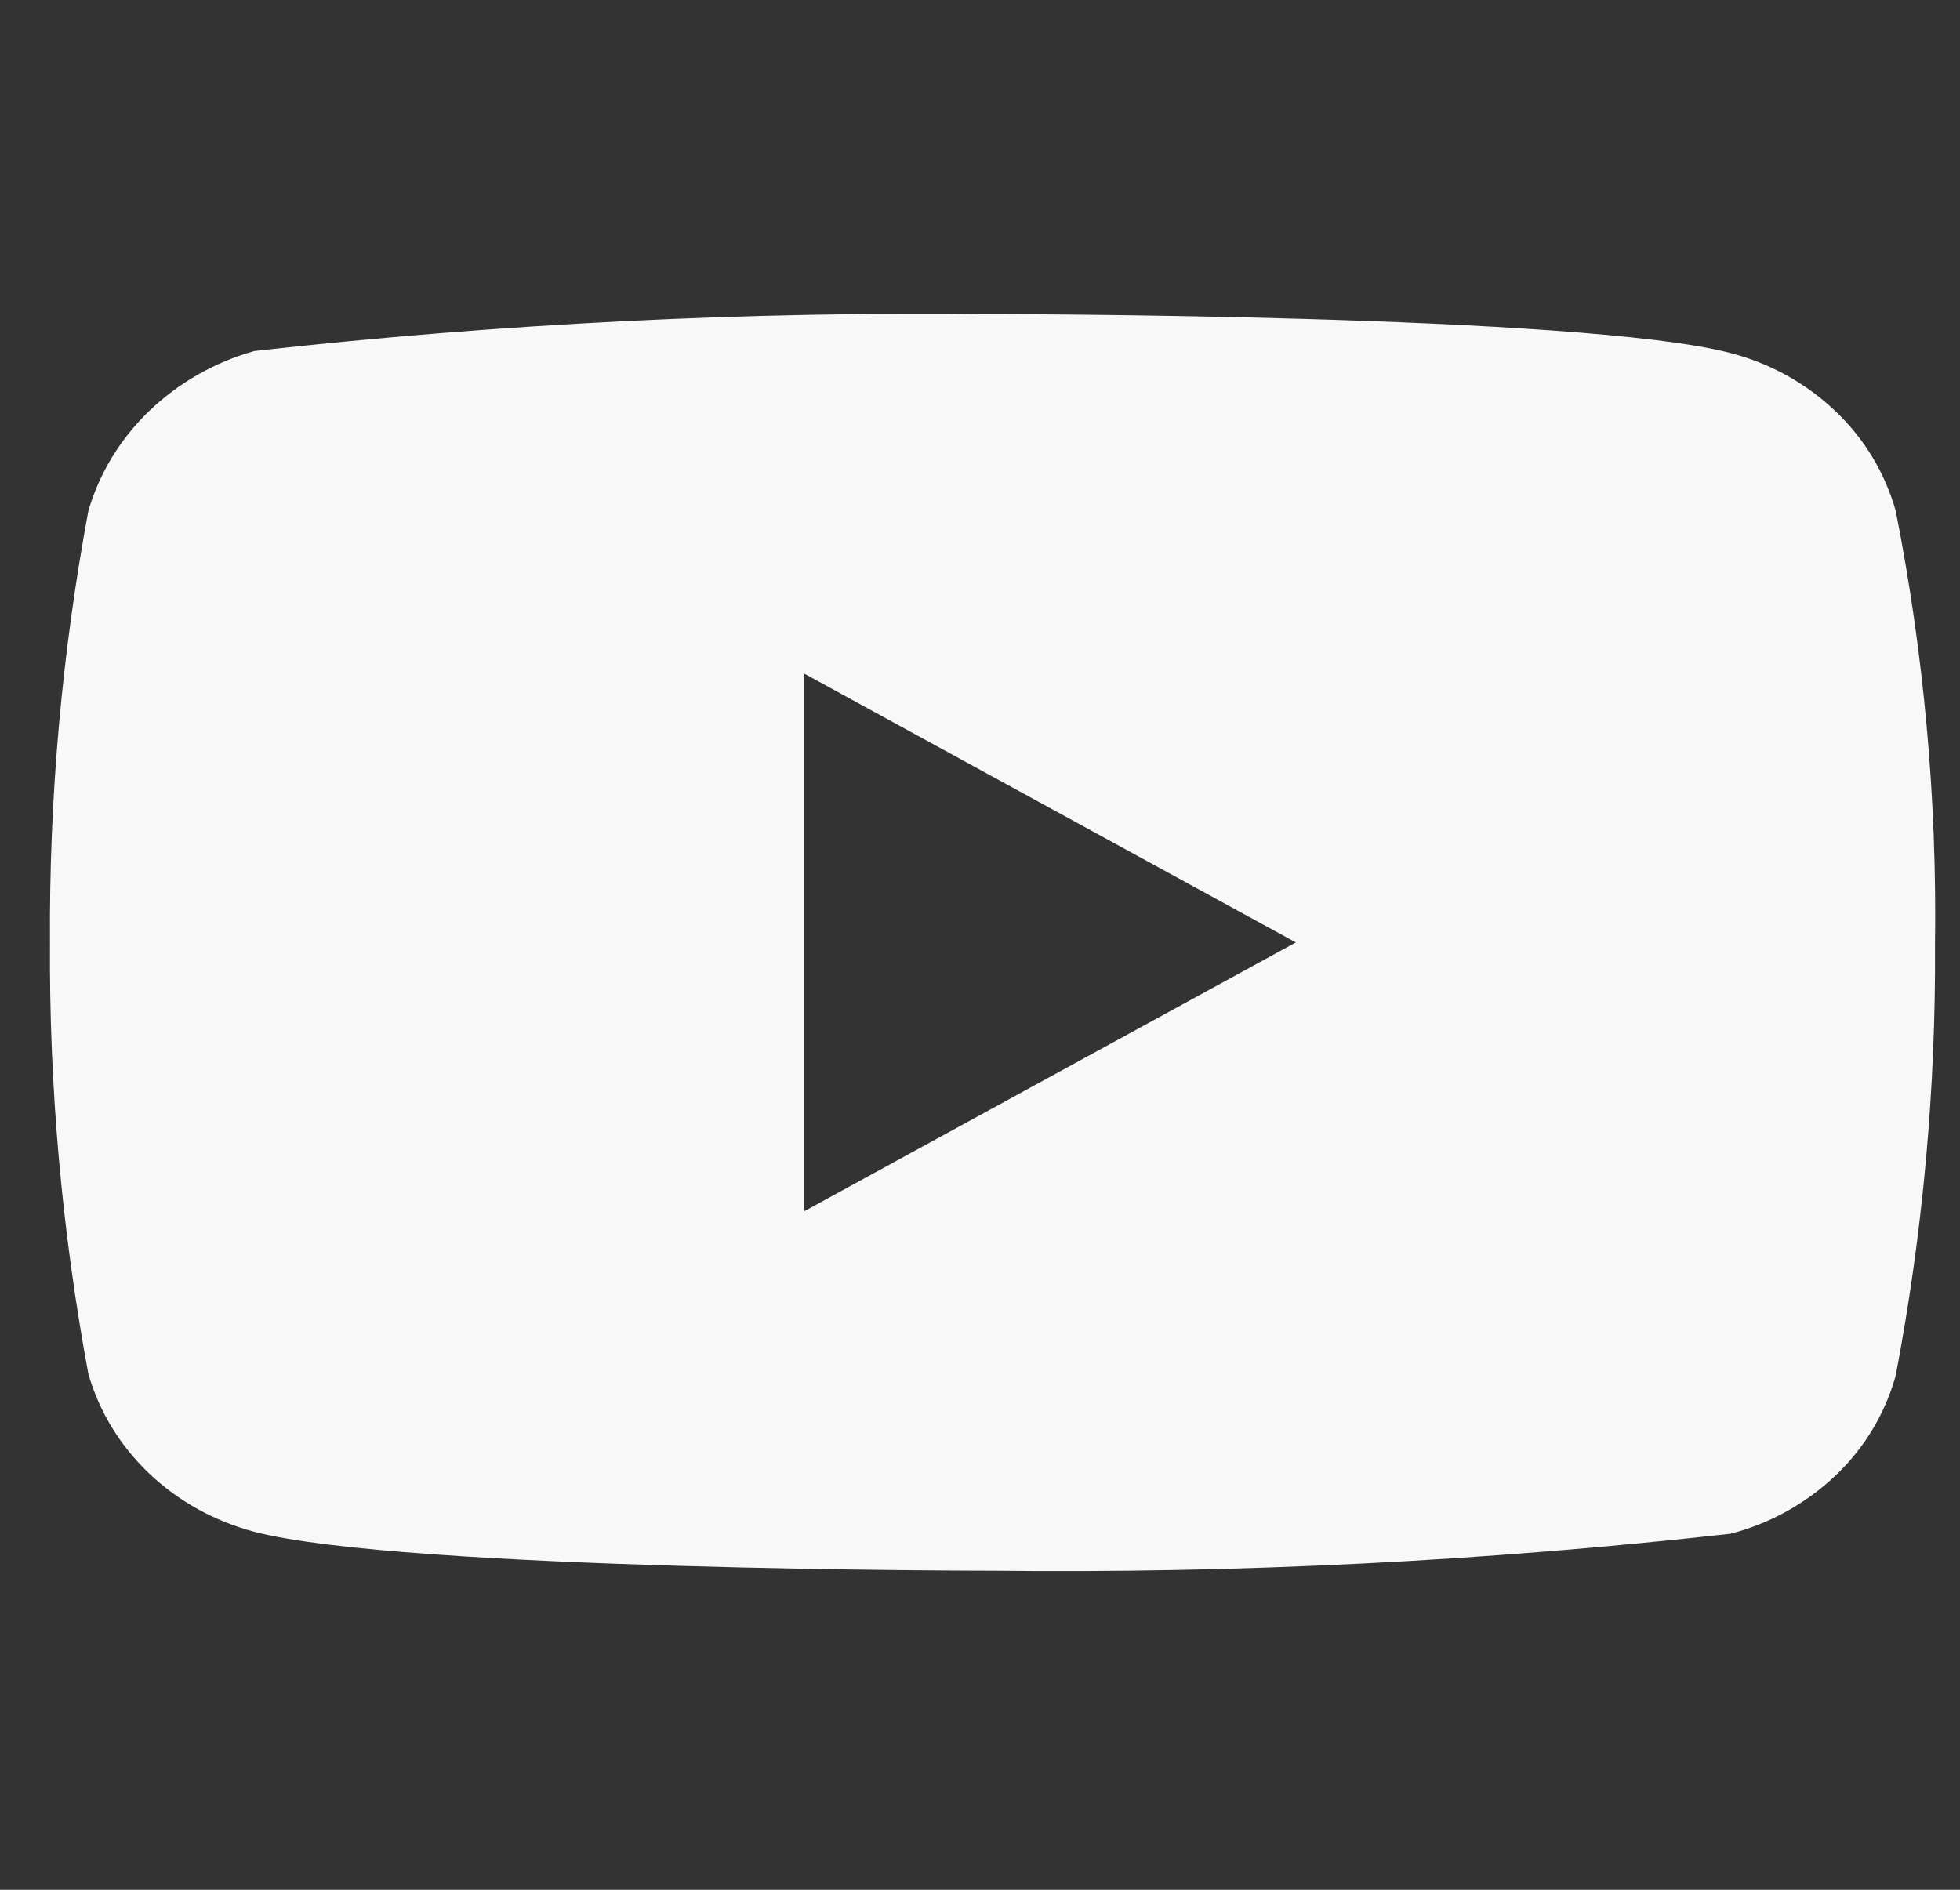 <?xml version="1.0" encoding="utf-8"?>
<svg xmlns="http://www.w3.org/2000/svg" width="28" height="27" viewBox="0 0 28 27" fill="none">
<rect x="0" y="0" width="28" height="27" fill="#333333" stroke="none"/>
<g clip-path="url(#clip0_433_803)">
<path d="M27.082 7.301C26.929 6.757 26.632 6.265 26.222 5.876C25.801 5.475 25.284 5.189 24.721 5.044C22.614 4.488 14.172 4.488 14.172 4.488C10.652 4.448 7.134 4.624 3.636 5.015C3.073 5.172 2.557 5.465 2.135 5.868C1.72 6.268 1.419 6.76 1.262 7.3C0.884 9.333 0.701 11.397 0.714 13.464C0.701 15.53 0.884 17.593 1.262 19.629C1.416 20.166 1.715 20.657 2.131 21.052C2.548 21.449 3.066 21.735 3.636 21.886C5.771 22.441 14.172 22.441 14.172 22.441C17.696 22.481 21.219 22.305 24.721 21.913C25.284 21.768 25.801 21.481 26.222 21.081C26.632 20.692 26.929 20.2 27.081 19.656C27.468 17.624 27.656 15.559 27.643 13.49C27.672 11.413 27.484 9.338 27.082 7.3V7.301ZM11.488 17.306V9.624L18.512 13.465L11.488 17.306Z" fill="#F8F8F8"/>
</g>
<defs>
<clipPath id="clip0_433_803">
<rect width="26.929" height="26.929" fill="white" transform="translate(0.714)"/>
</clipPath>
</defs>
</svg>